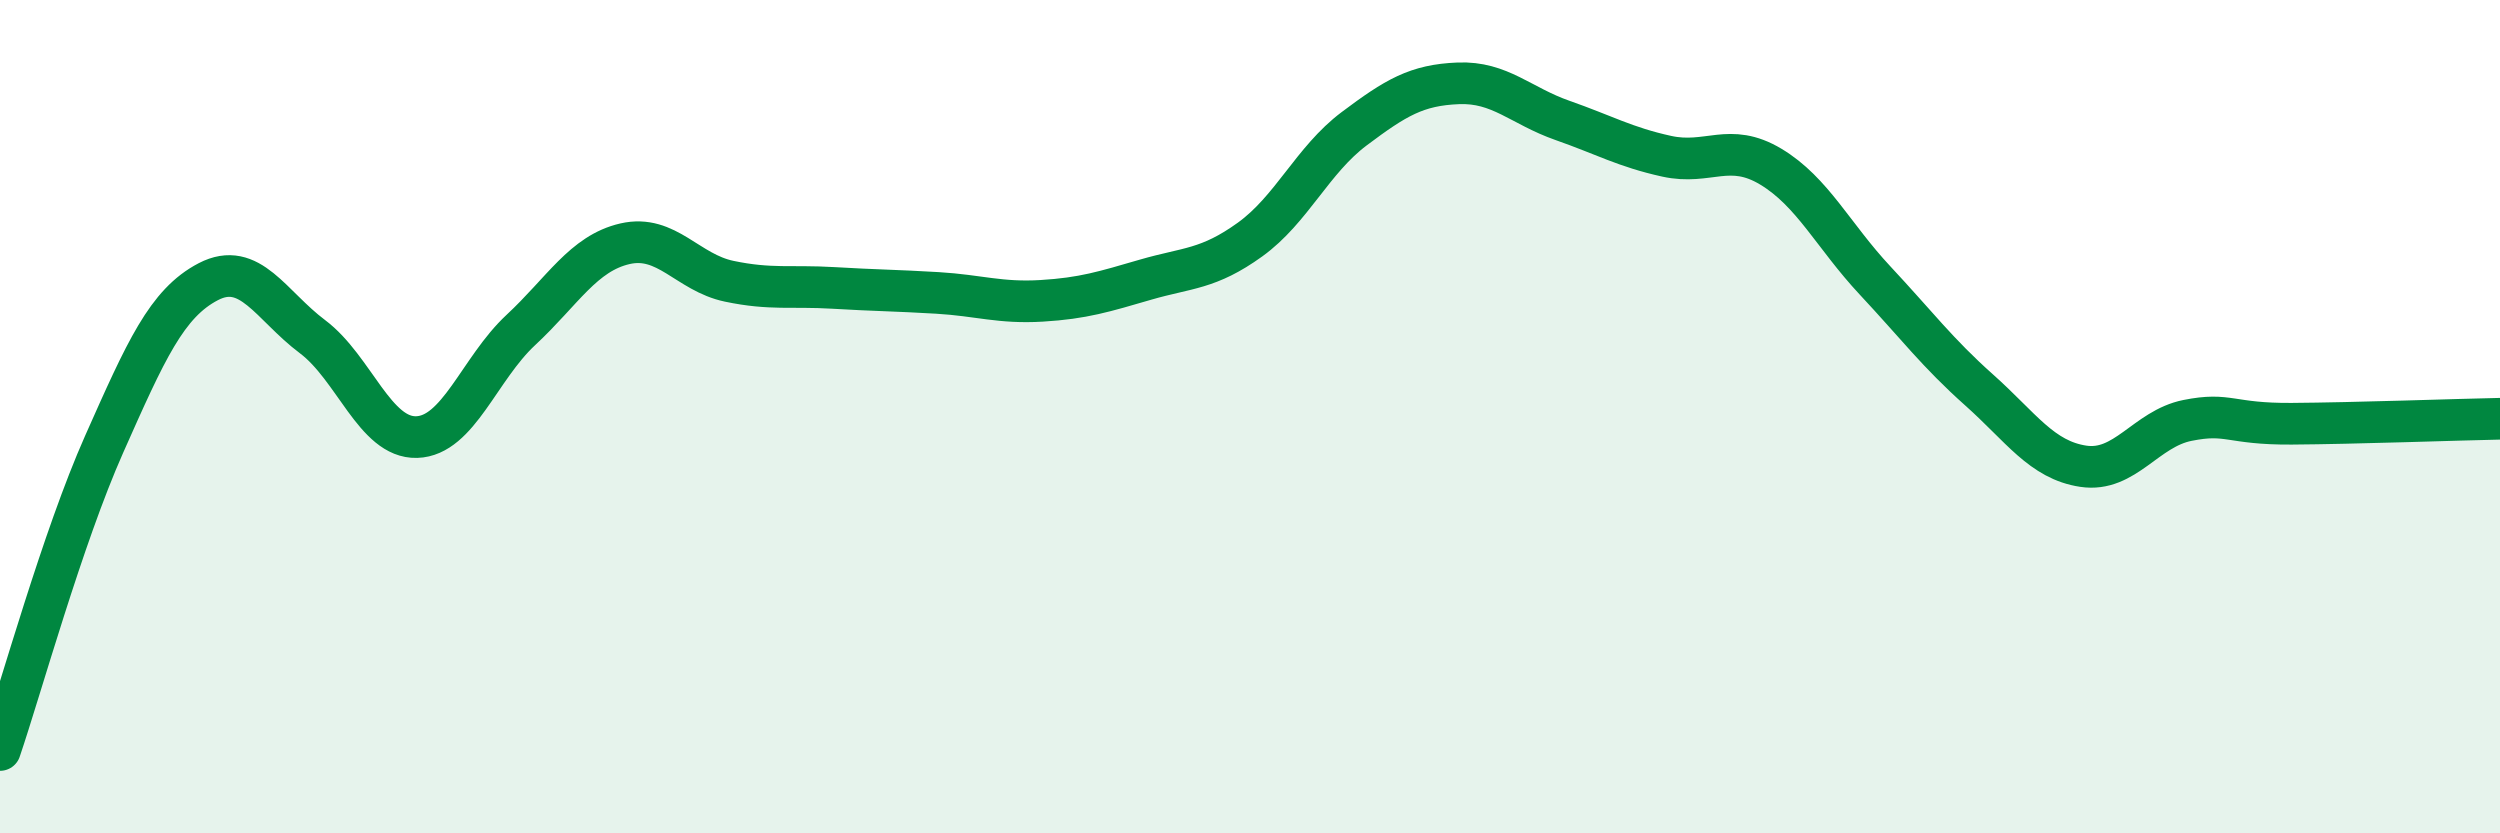 
    <svg width="60" height="20" viewBox="0 0 60 20" xmlns="http://www.w3.org/2000/svg">
      <path
        d="M 0,18 C 0.5,16.53 1.5,12.91 2.5,10.66 C 3.5,8.41 4,7.28 5,6.76 C 6,6.24 6.5,7.33 7.5,8.08 C 8.5,8.83 9,10.52 10,10.49 C 11,10.46 11.5,8.85 12.5,7.92 C 13.5,6.99 14,6.08 15,5.85 C 16,5.62 16.5,6.54 17.5,6.75 C 18.5,6.96 19,6.85 20,6.91 C 21,6.97 21.5,6.97 22.5,7.03 C 23.5,7.09 24,7.28 25,7.22 C 26,7.16 26.5,7 27.5,6.71 C 28.5,6.42 29,6.47 30,5.75 C 31,5.03 31.5,3.84 32.5,3.09 C 33.5,2.34 34,2.04 35,2 C 36,1.96 36.5,2.54 37.5,2.89 C 38.5,3.24 39,3.53 40,3.75 C 41,3.97 41.5,3.4 42.5,4 C 43.5,4.6 44,5.66 45,6.73 C 46,7.8 46.5,8.47 47.5,9.36 C 48.5,10.25 49,11.04 50,11.19 C 51,11.34 51.5,10.29 52.5,10.09 C 53.5,9.89 53.5,10.18 55,10.17 C 56.5,10.16 59,10.07 60,10.05L60 20L0 20Z"
        fill="#008740"
        opacity="0.1"
        stroke-linecap="round"
        stroke-linejoin="round"
      />
      <path
        d="M 0,18 C 0.5,16.53 1.5,12.91 2.5,10.66 C 3.5,8.41 4,7.28 5,6.76 C 6,6.24 6.5,7.33 7.5,8.08 C 8.5,8.83 9,10.52 10,10.49 C 11,10.46 11.5,8.85 12.5,7.92 C 13.5,6.99 14,6.08 15,5.85 C 16,5.62 16.5,6.54 17.5,6.75 C 18.5,6.96 19,6.85 20,6.91 C 21,6.97 21.5,6.97 22.5,7.03 C 23.5,7.09 24,7.28 25,7.22 C 26,7.16 26.5,7 27.5,6.71 C 28.5,6.42 29,6.47 30,5.75 C 31,5.03 31.5,3.84 32.5,3.09 C 33.5,2.34 34,2.04 35,2 C 36,1.96 36.5,2.54 37.5,2.89 C 38.5,3.24 39,3.53 40,3.75 C 41,3.97 41.5,3.4 42.5,4 C 43.5,4.6 44,5.66 45,6.73 C 46,7.8 46.5,8.47 47.5,9.36 C 48.5,10.25 49,11.04 50,11.19 C 51,11.34 51.5,10.29 52.5,10.09 C 53.5,9.89 53.5,10.18 55,10.17 C 56.5,10.16 59,10.07 60,10.05"
        stroke="#008740"
        stroke-width="1"
        fill="none"
        stroke-linecap="round"
        stroke-linejoin="round"
      />
    </svg>
  